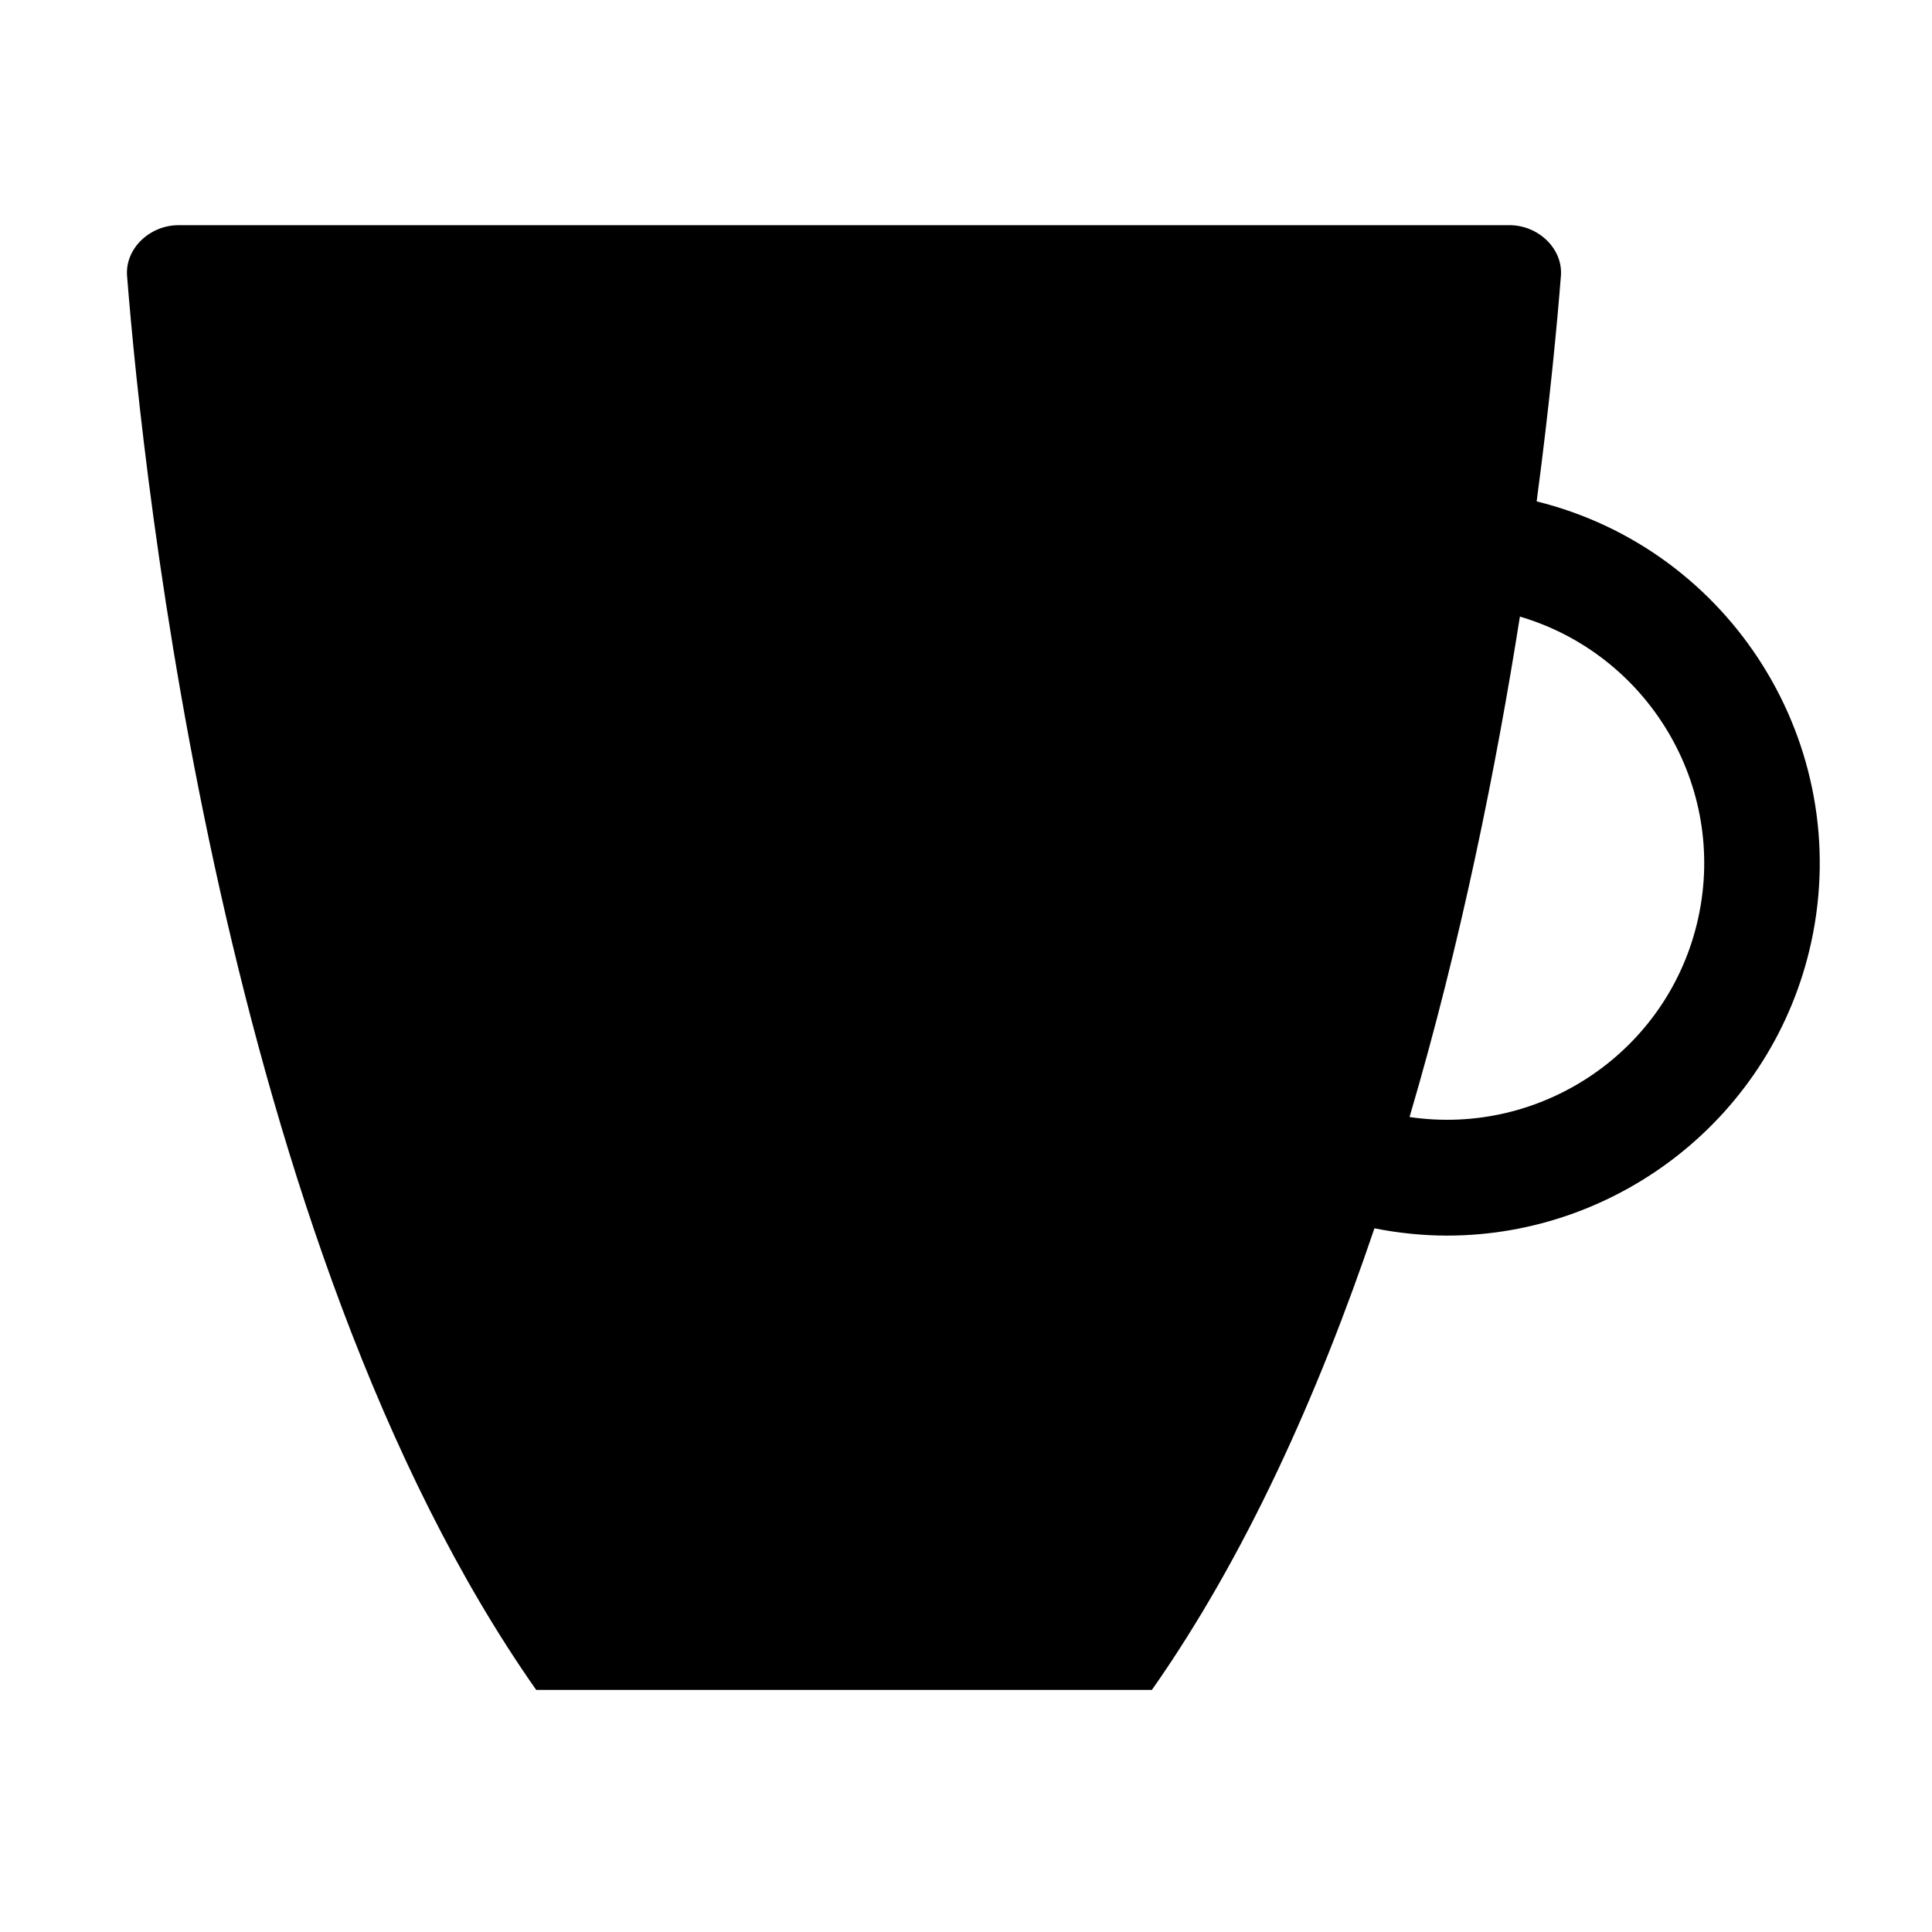 <?xml version="1.0" encoding="UTF-8"?>
<!-- Uploaded to: SVG Repo, www.svgrepo.com, Generator: SVG Repo Mixer Tools -->
<svg fill="#000000" width="800px" height="800px" version="1.1" viewBox="144 144 512 512" xmlns="http://www.w3.org/2000/svg">
 <path d="m551.23 276.87c3.492-26.223 5.43-47.203 6.434-59.809 0.523-7.273-6.102-13.387-13.609-13.387l-352.77 0.004c-7.527 0-14.133 6.109-13.617 13.387 4.231 53.379 25.422 256.52 108.43 374.78h163.16c24.781-35.285 44.027-78.16 58.98-122.33 6.465 1.281 12.906 1.93 19.266 1.93 45.414 0 86.395-31.578 96.48-77.703 11.383-52.293-21.117-104.09-72.75-116.87zm42.836 110.34c-7.672 35.191-41.418 58-76.523 52.812 13.766-46.691 23.043-93.297 29.246-132.62 33.91 10.012 54.93 44.738 47.277 79.805z"/>
</svg>